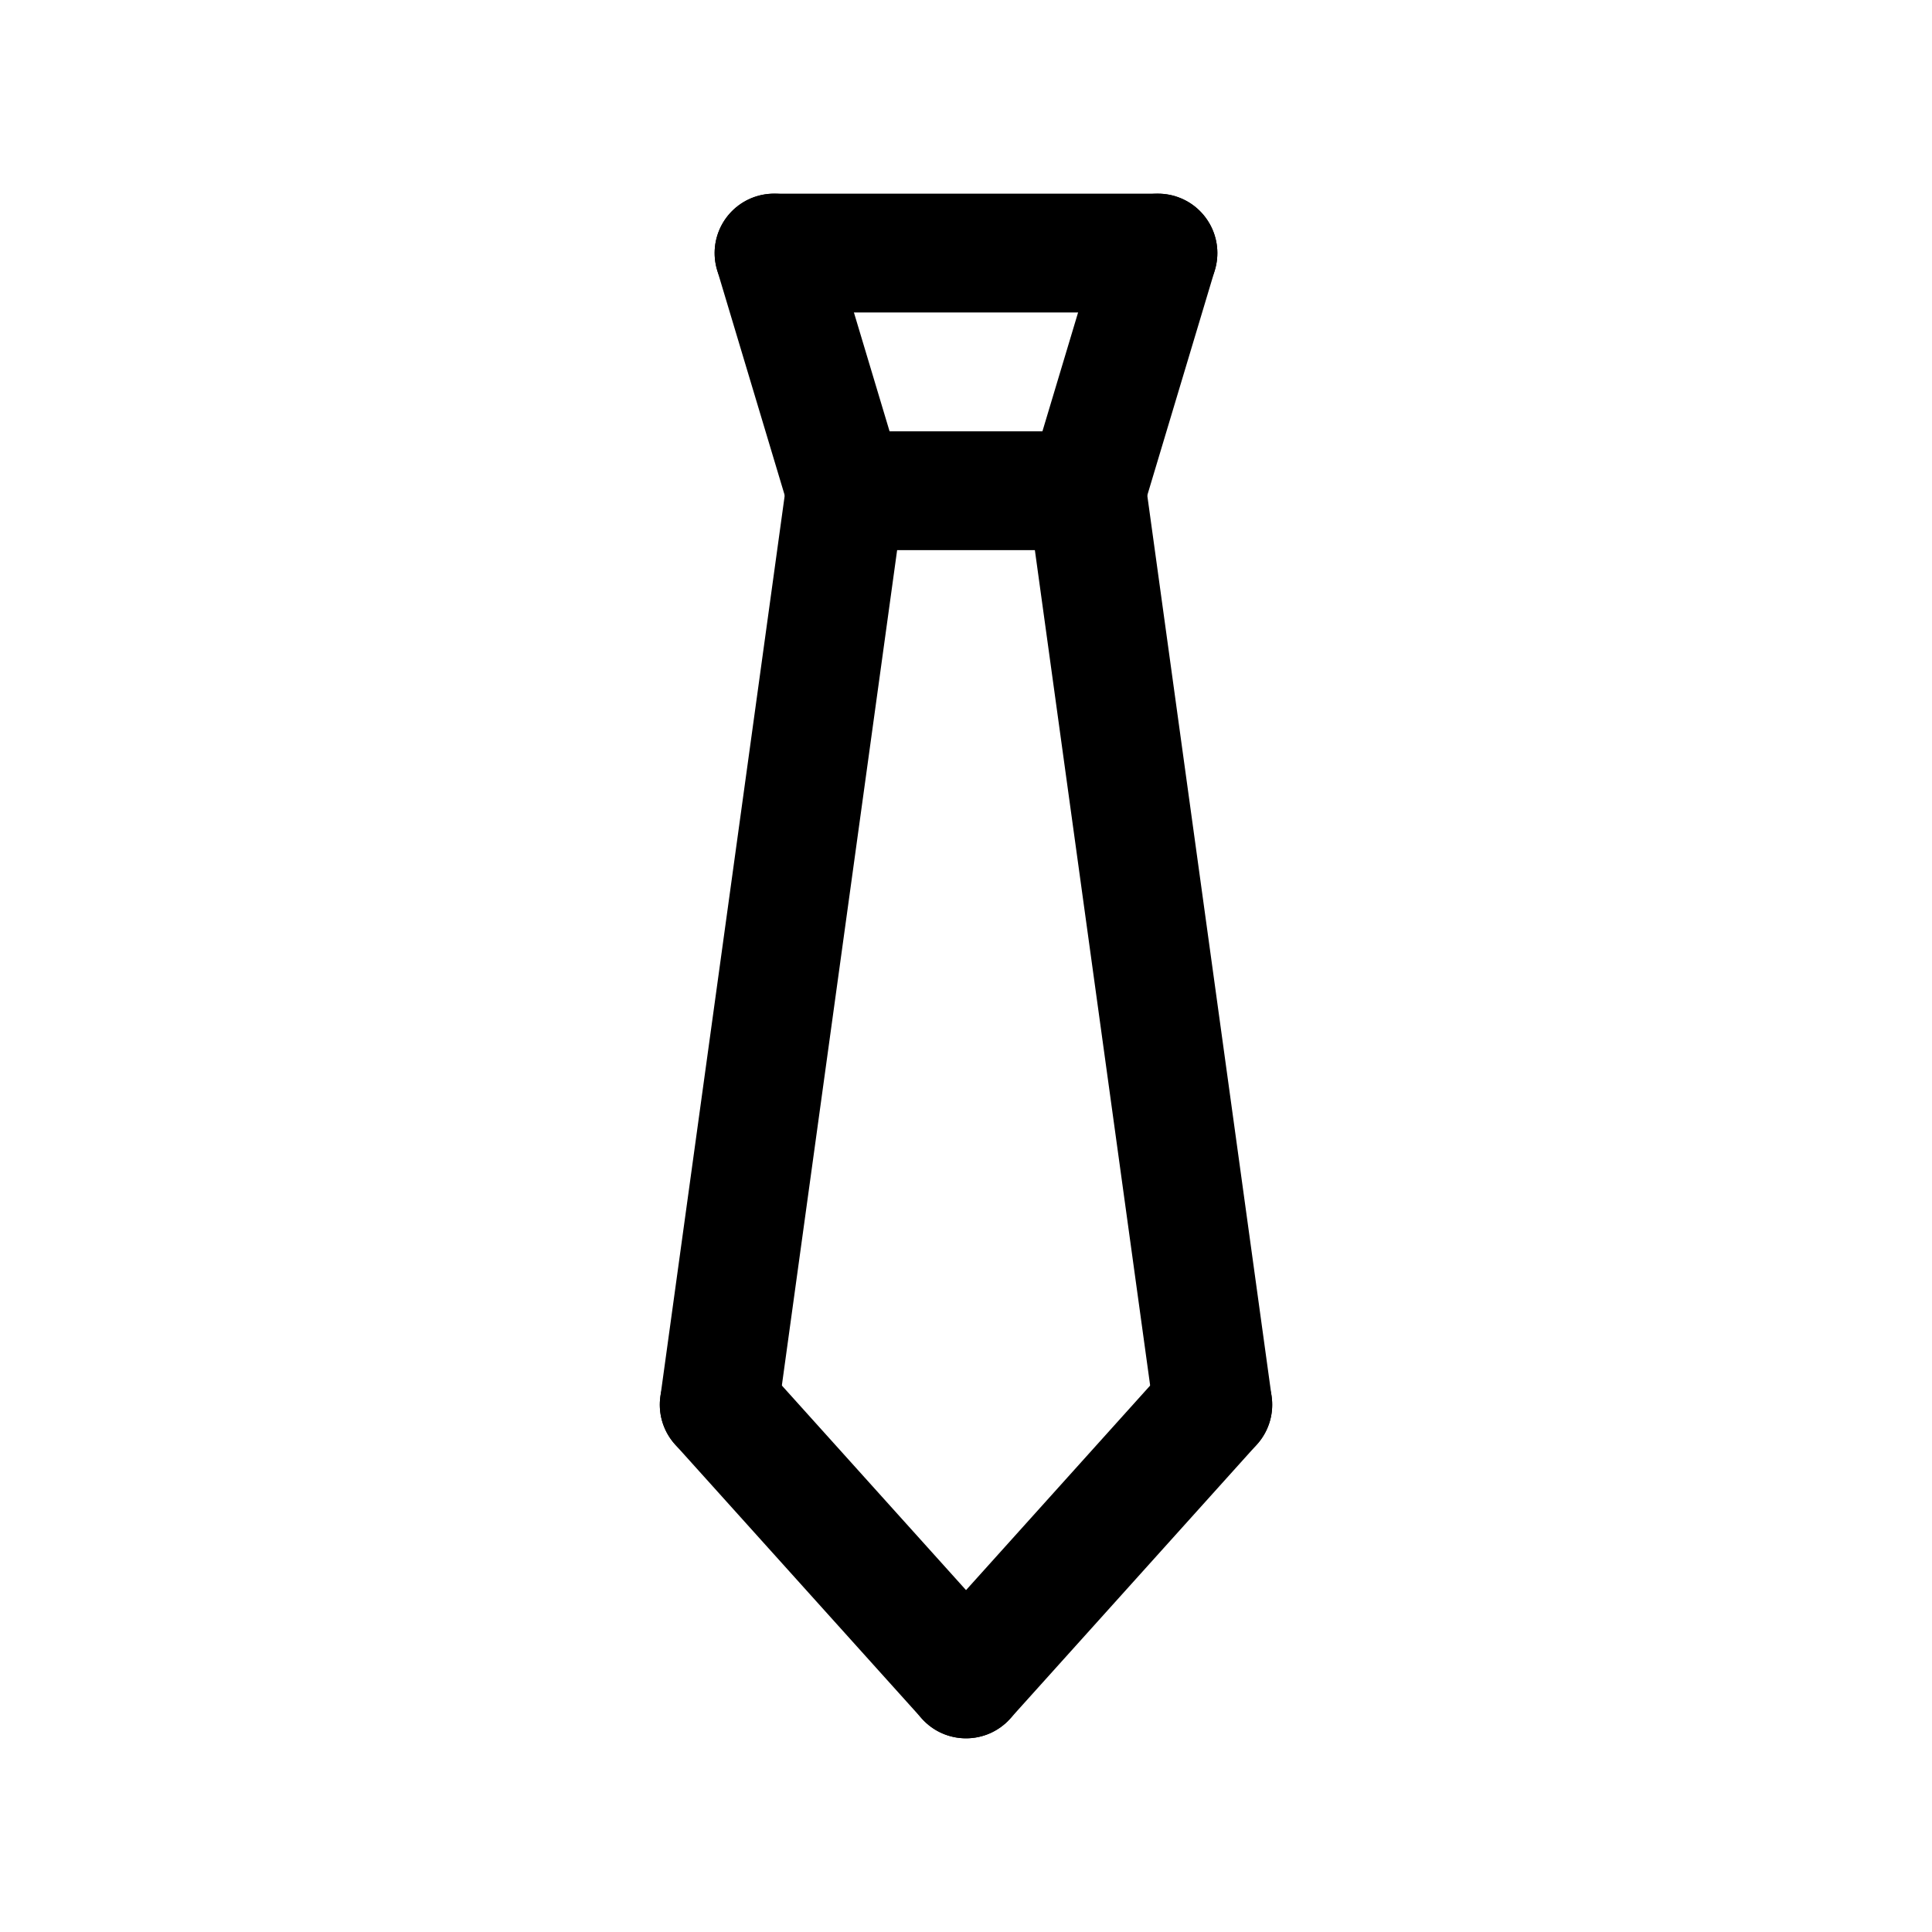 <?xml version="1.0" encoding="UTF-8"?>
<!-- Uploaded to: ICON Repo, www.svgrepo.com, Generator: ICON Repo Mixer Tools -->
<svg fill="#000000" width="800px" height="800px" version="1.1" viewBox="144 144 512 512" xmlns="http://www.w3.org/2000/svg">
 <g>
  <path d="m465.38 532.01c-7.731 0-14.484-5.707-15.578-13.594l-33.426-242.22c-1.18-8.613 4.832-16.562 13.445-17.75 8.527-1.164 16.562 4.824 17.75 13.445l33.426 242.22c1.18 8.613-4.832 16.562-13.445 17.75-0.73 0.102-1.453 0.148-2.172 0.148z"/>
  <path d="m334.62 532.01c-0.723 0-1.449-0.047-2.172-0.148-8.613-1.188-14.625-9.141-13.445-17.75l33.426-242.22c1.188-8.621 9.18-14.609 17.75-13.445 8.613 1.188 14.625 9.141 13.445 17.75l-33.426 242.22c-1.094 7.879-7.84 13.594-15.578 13.594z"/>
  <path d="m431.98 289.79h-63.945c-8.691 0-15.742-7.055-15.742-15.742 0-8.691 7.055-15.742 15.742-15.742h63.945c8.691 0 15.742 7.055 15.742 15.742 0 8.691-7.055 15.742-15.742 15.742z"/>
  <path d="m368.02 289.79c-6.769 0-13.02-4.41-15.074-11.227l-18.895-62.977c-2.496-8.328 2.227-17.105 10.555-19.602 8.367-2.488 17.105 2.227 19.609 10.555l18.895 62.977c2.496 8.328-2.227 17.105-10.555 19.602-1.52 0.461-3.039 0.672-4.535 0.672z"/>
  <path d="m431.98 289.79c-1.496 0-3.023-0.211-4.535-0.668-8.328-2.496-13.051-11.273-10.555-19.602l18.895-62.977c2.504-8.328 11.281-13.043 19.609-10.555 8.328 2.496 13.051 11.273 10.555 19.602l-18.895 62.977c-2.055 6.824-8.305 11.223-15.074 11.223z"/>
  <path d="m400.02 604.67c-4.312 0-8.605-1.754-11.707-5.211l-65.41-72.66c-5.816-6.465-5.297-16.414 1.164-22.23 6.453-5.824 16.422-5.289 22.23 1.164l65.41 72.66c5.816 6.465 5.297 16.414-1.164 22.23-3.008 2.715-6.769 4.047-10.523 4.047z"/>
  <path d="m400 604.67c-3.754 0-7.519-1.332-10.523-4.039-6.465-5.816-6.992-15.77-1.164-22.238l65.395-72.66c5.801-6.465 15.77-6.992 22.23-1.172 6.465 5.816 6.992 15.77 1.164 22.238l-65.395 72.66c-3.106 3.453-7.394 5.211-11.707 5.211z"/>
  <path d="m450.87 226.81h-101.74c-8.691 0-15.742-7.055-15.742-15.742 0-8.691 7.055-15.742 15.742-15.742h101.74c8.691 0 15.742 7.055 15.742 15.742 0.004 8.691-7.051 15.742-15.742 15.742z"/>
 </g>
</svg>
